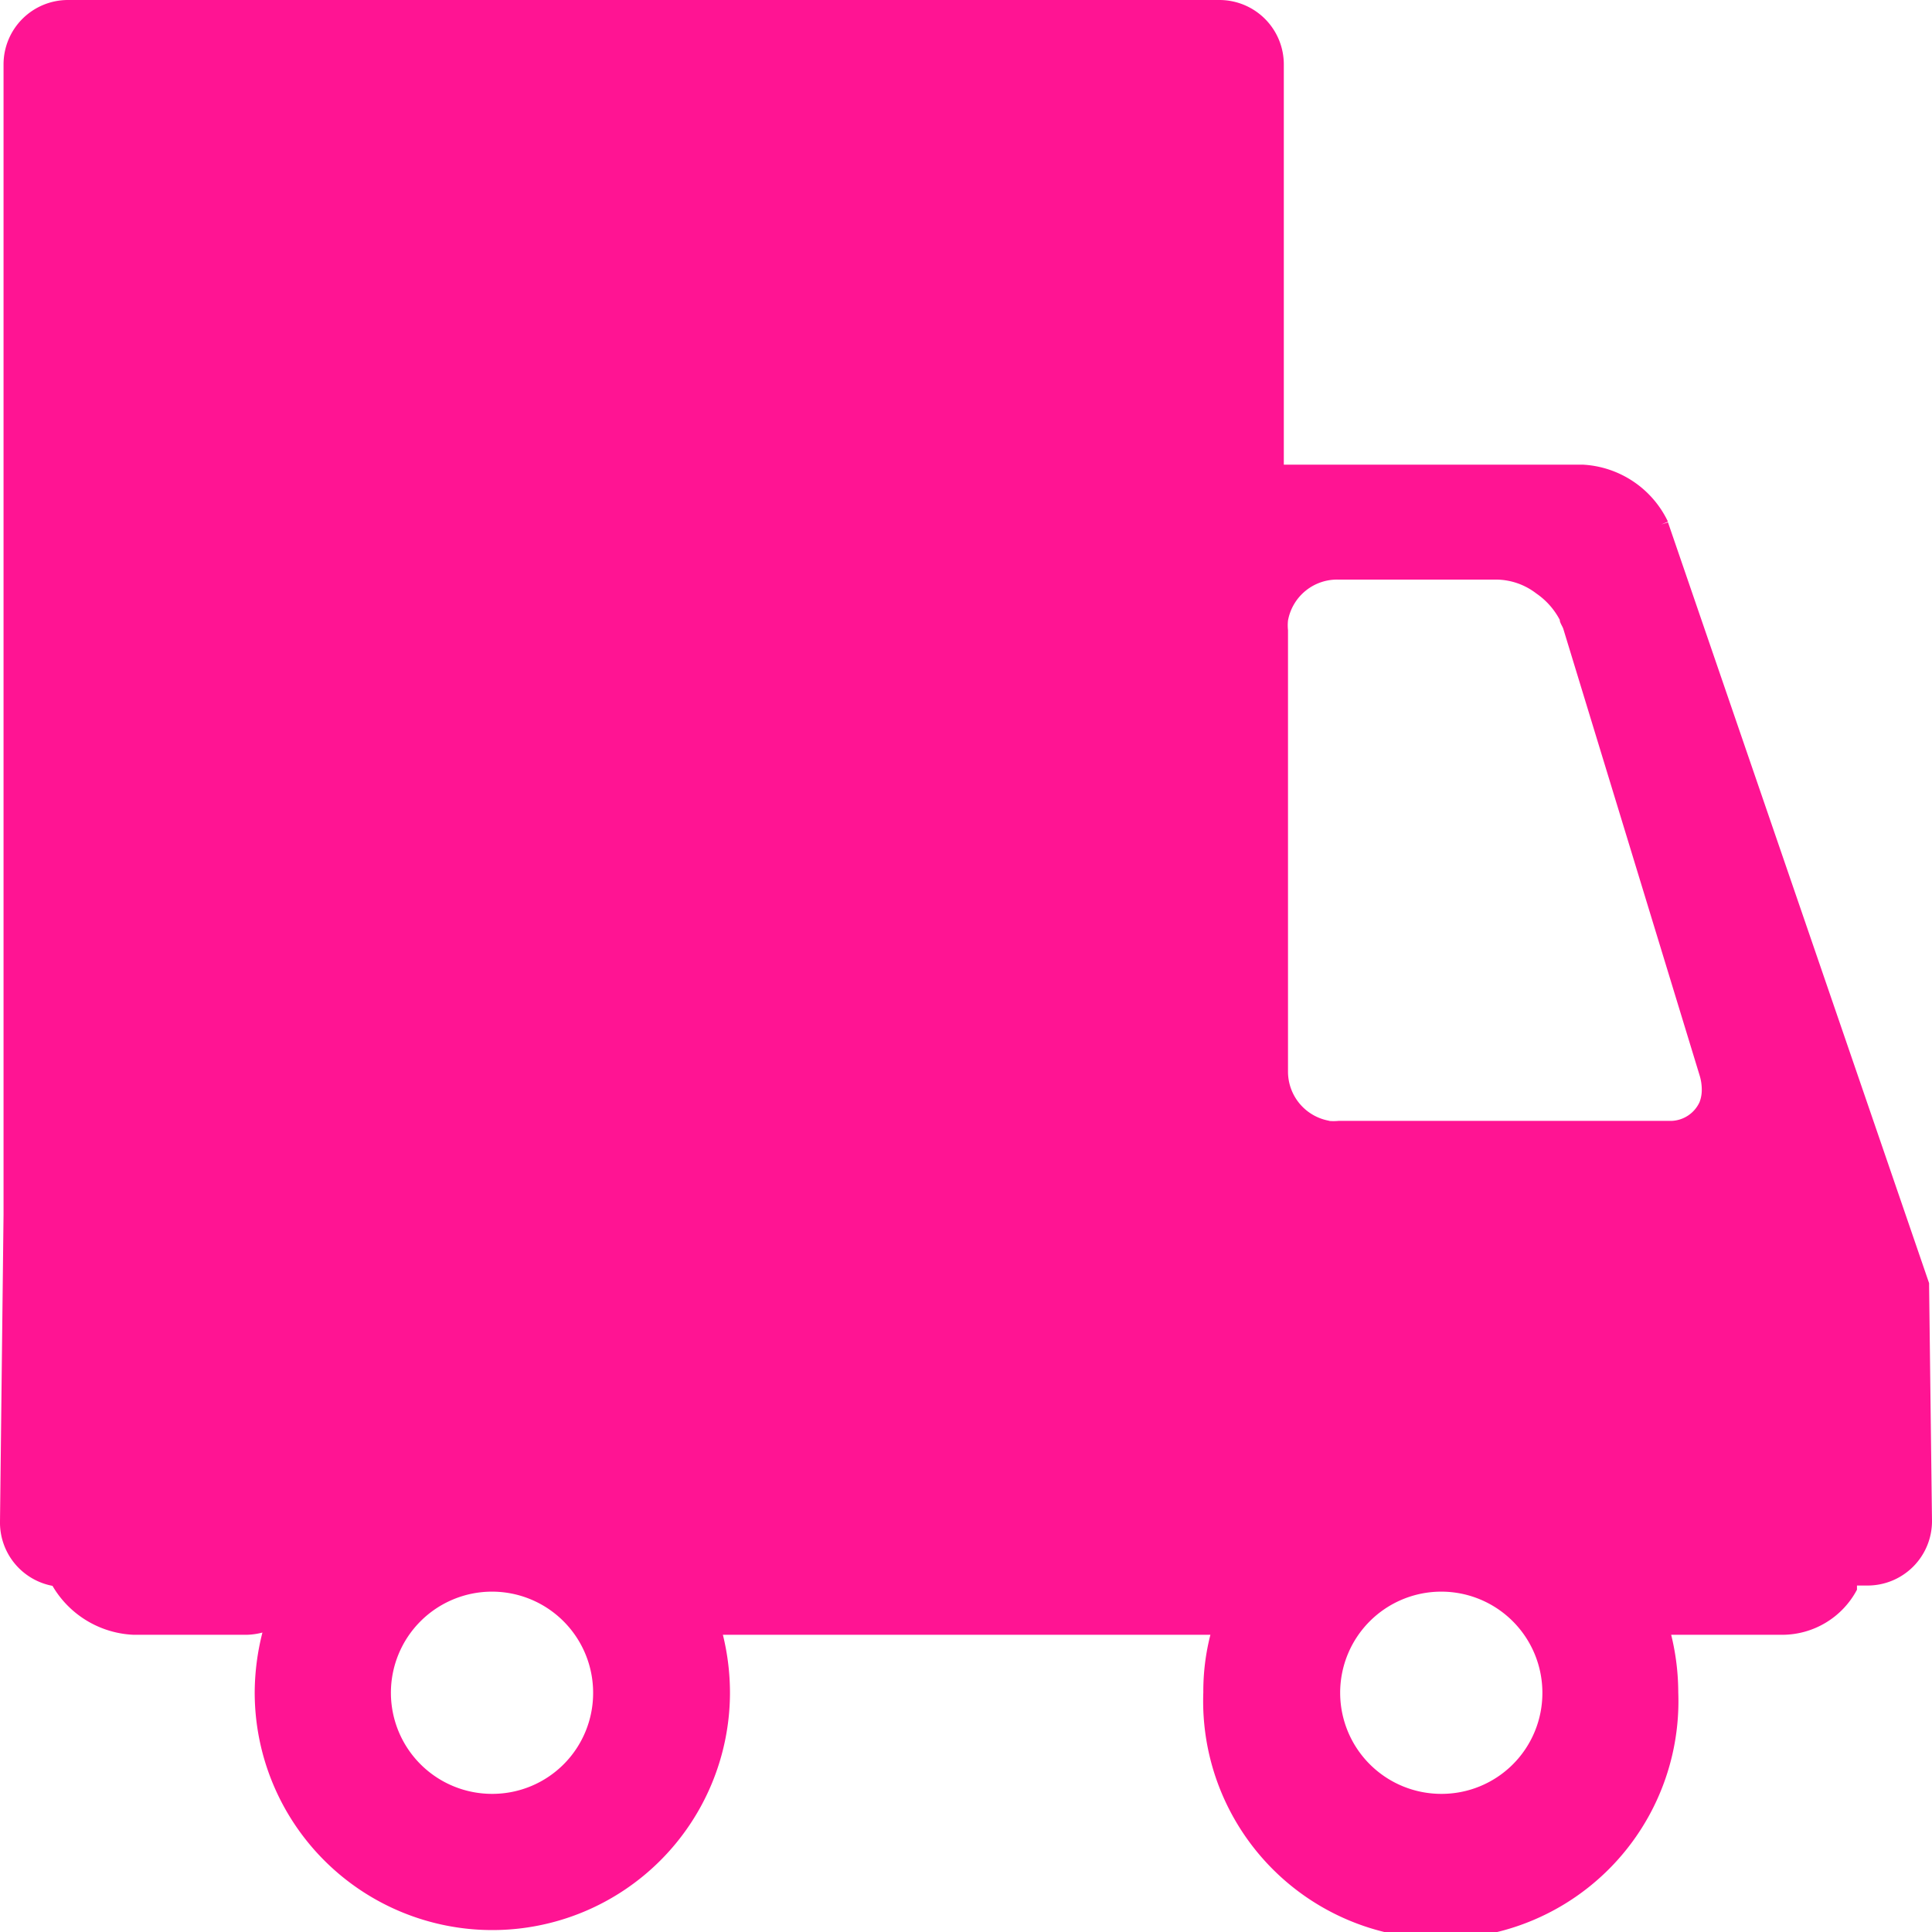 <svg xmlns="http://www.w3.org/2000/svg" viewBox="0 0 60 60"><defs><style>.a{fill:#ff1493;}</style></defs><title>truck</title><path class="a" d="M59.91,39.93l0-.08L51.8,16.22l-.21.07.21-.09a3.11,3.11,0,0,0-2.65-1.77H39.87V2a2,2,0,0,0-2-2H2.11a2,2,0,0,0-2,2V37.72L0,47.25a2,2,0,0,0,1.63,2s0,0,0,0a3.07,3.07,0,0,0,2.52,1.52h3.5a2.08,2.08,0,0,0,.5-.07,7.65,7.65,0,0,0-.24,1.86,7.38,7.38,0,1,0,14.76,0,7.56,7.56,0,0,0-.22-1.79H37.59a7.08,7.08,0,0,0-.22,1.79,7.38,7.38,0,1,0,14.75,0,7.56,7.56,0,0,0-.22-1.79h3.45a2.63,2.63,0,0,0,2.32-1.4c0-.05,0-.09,0-.13H58a2,2,0,0,0,2-2ZM15.3,55.71a3.14,3.14,0,1,1,3.12-3.14A3.13,3.13,0,0,1,15.3,55.71Zm26-20.9A1.55,1.55,0,0,1,40,33.29V19.57a1.45,1.45,0,0,1,0-.3A1.55,1.55,0,0,1,41.57,18h4.92a2.06,2.06,0,0,1,1.22.43,2.28,2.28,0,0,1,.73.82c0,.09.08.19.11.28l4.24,13.89a1.51,1.51,0,0,1,.06.41,1.05,1.05,0,0,1-.07.4,1,1,0,0,1-.87.58H41.57A1.63,1.63,0,0,1,41.26,34.81Zm3.48,20.9a3.14,3.14,0,1,1,3.12-3.14A3.13,3.13,0,0,1,44.74,55.71Z"/></svg>
